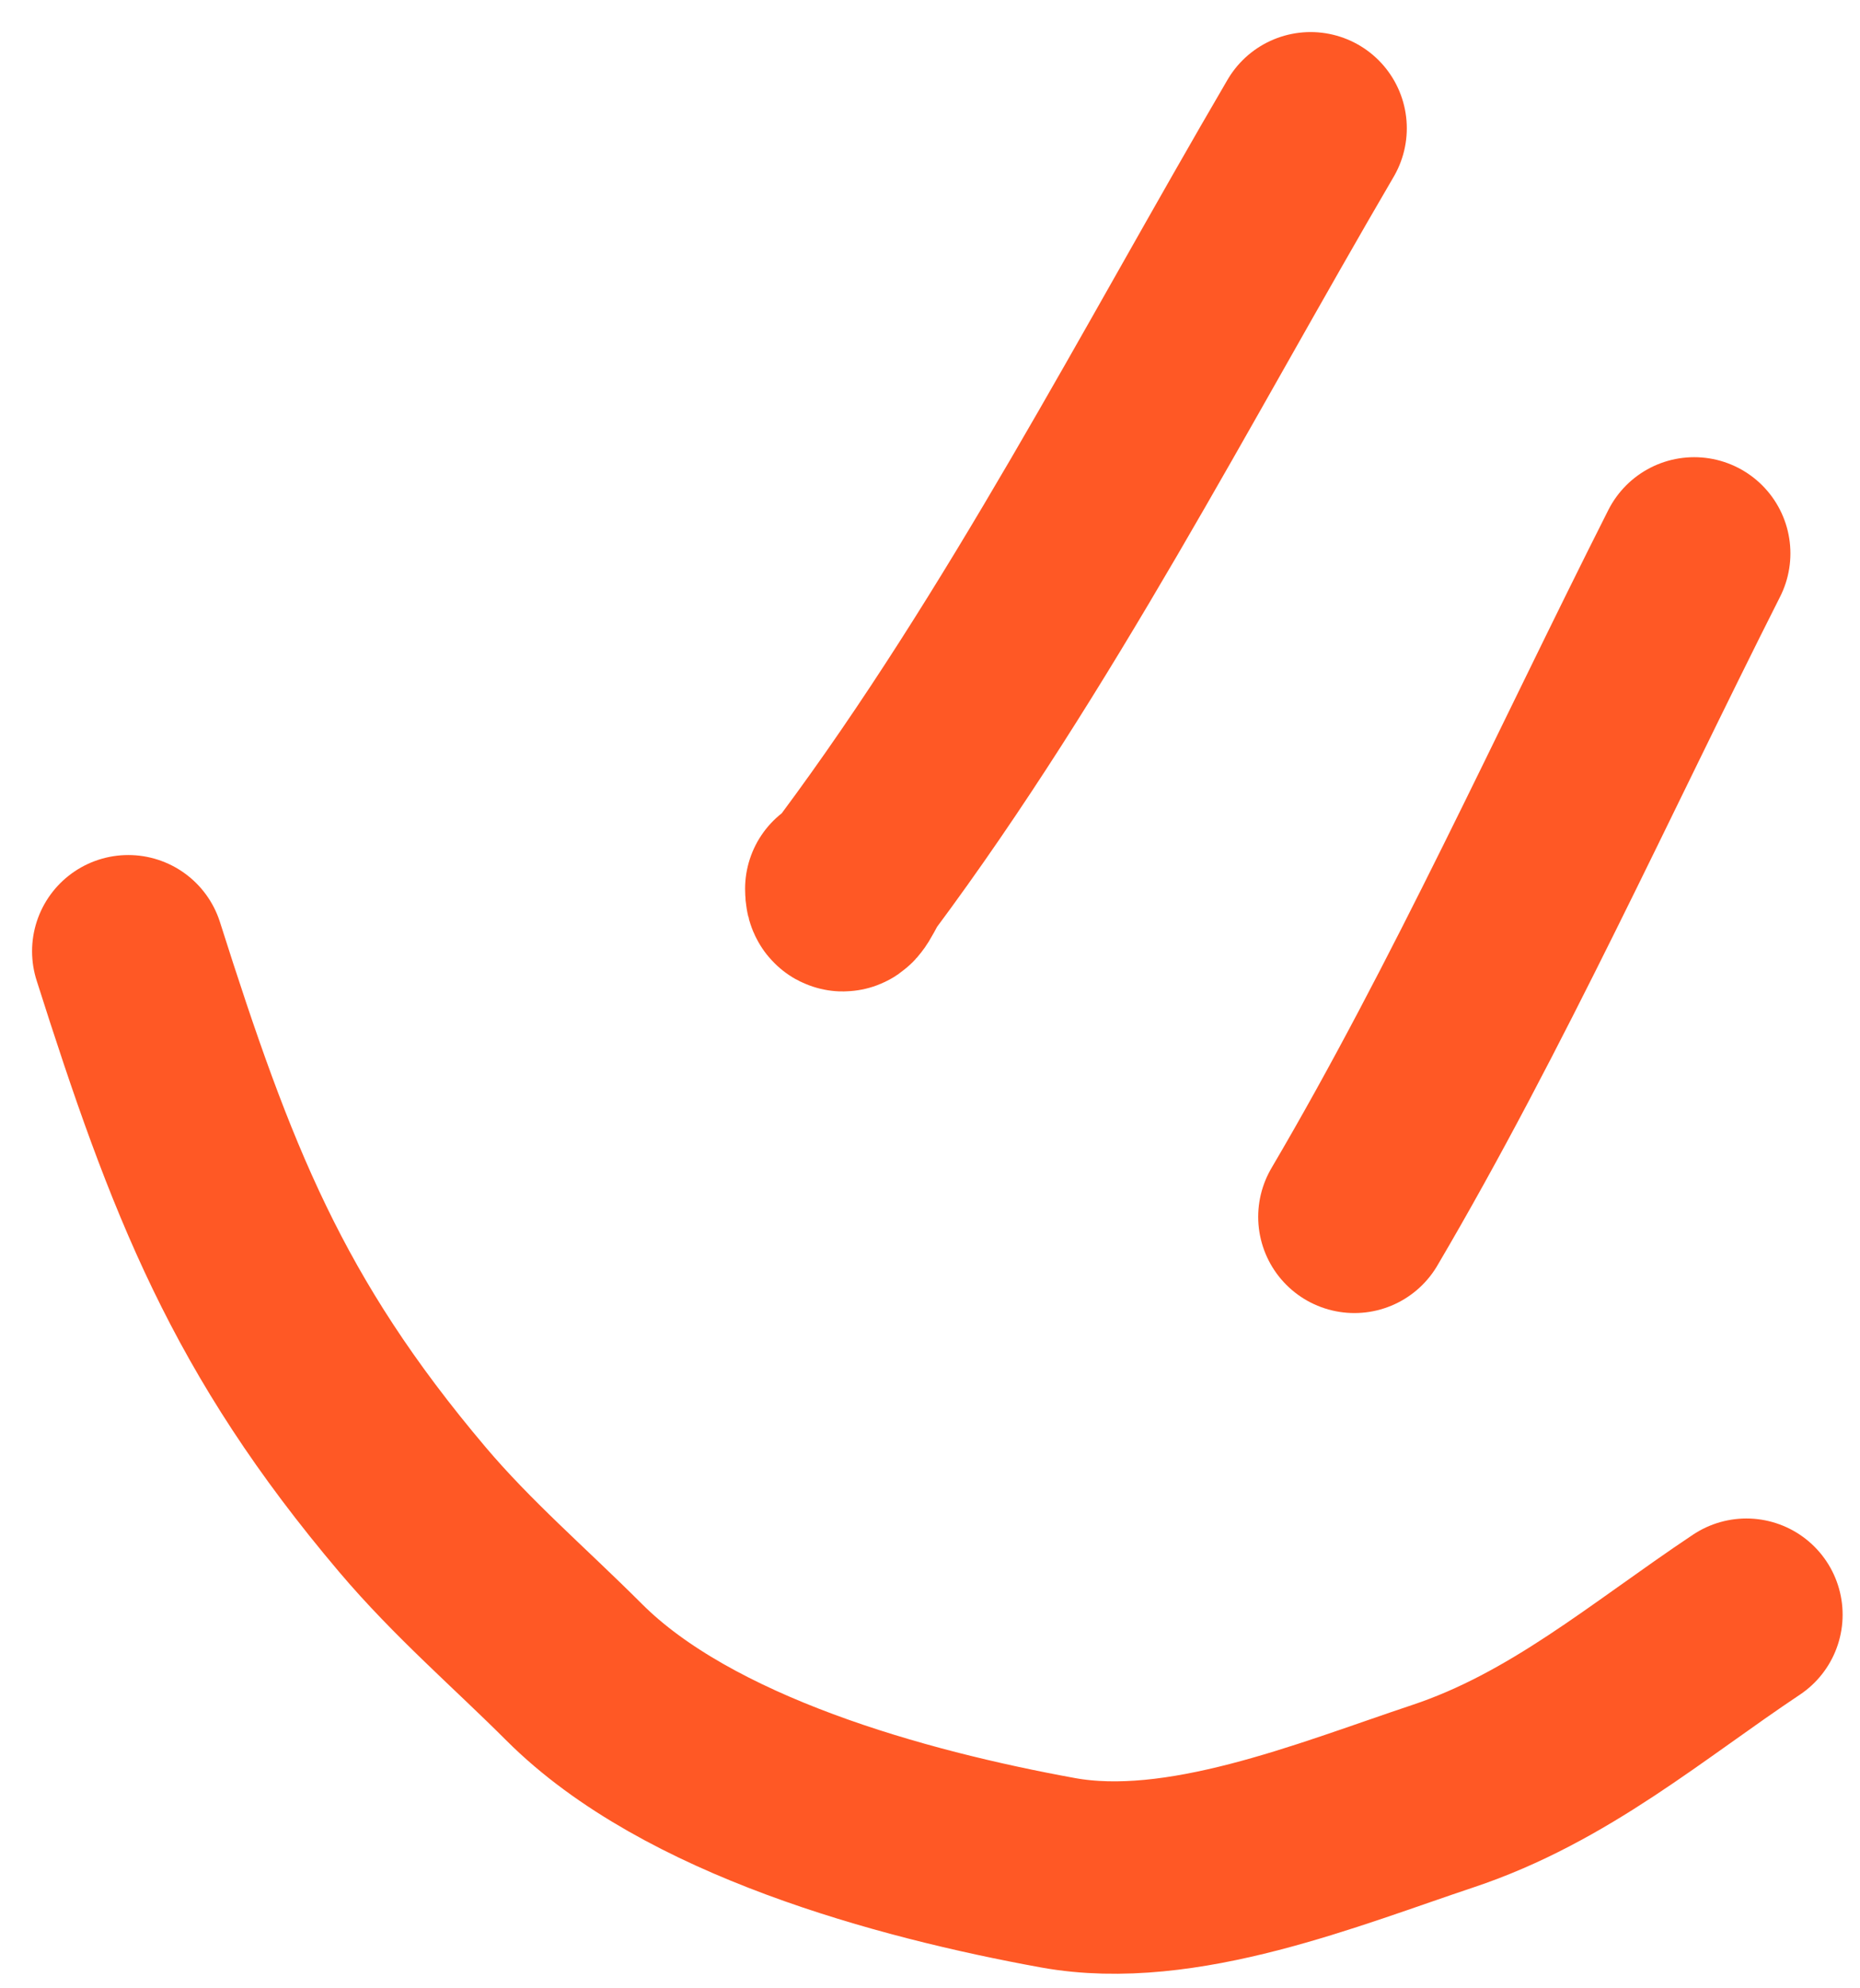 <svg width="29" height="31" viewBox="0 0 29 31" fill="none" xmlns="http://www.w3.org/2000/svg">
<path d="M20.434 2C18.171 5.872 16.052 10.001 13.37 13.605C13.272 13.736 13.117 14.145 13.117 13.858" stroke="#FF5825" stroke-width="3" stroke-linecap="round"/>
<path d="M26.415 8.628C24.688 12.048 23.047 15.691 21.117 18.972" stroke="#FF5825" stroke-width="3" stroke-linecap="round"/>
<path d="M2 14.831C3.136 18.406 4.015 20.682 6.429 23.535C7.212 24.461 8.107 25.227 8.952 26.072C10.724 27.844 14.047 28.753 16.493 29.198C18.417 29.548 20.719 28.597 22.492 28.006C24.306 27.402 25.679 26.209 27.229 25.175" stroke="#FF5825" stroke-width="3" stroke-linecap="round"/>
</svg>
